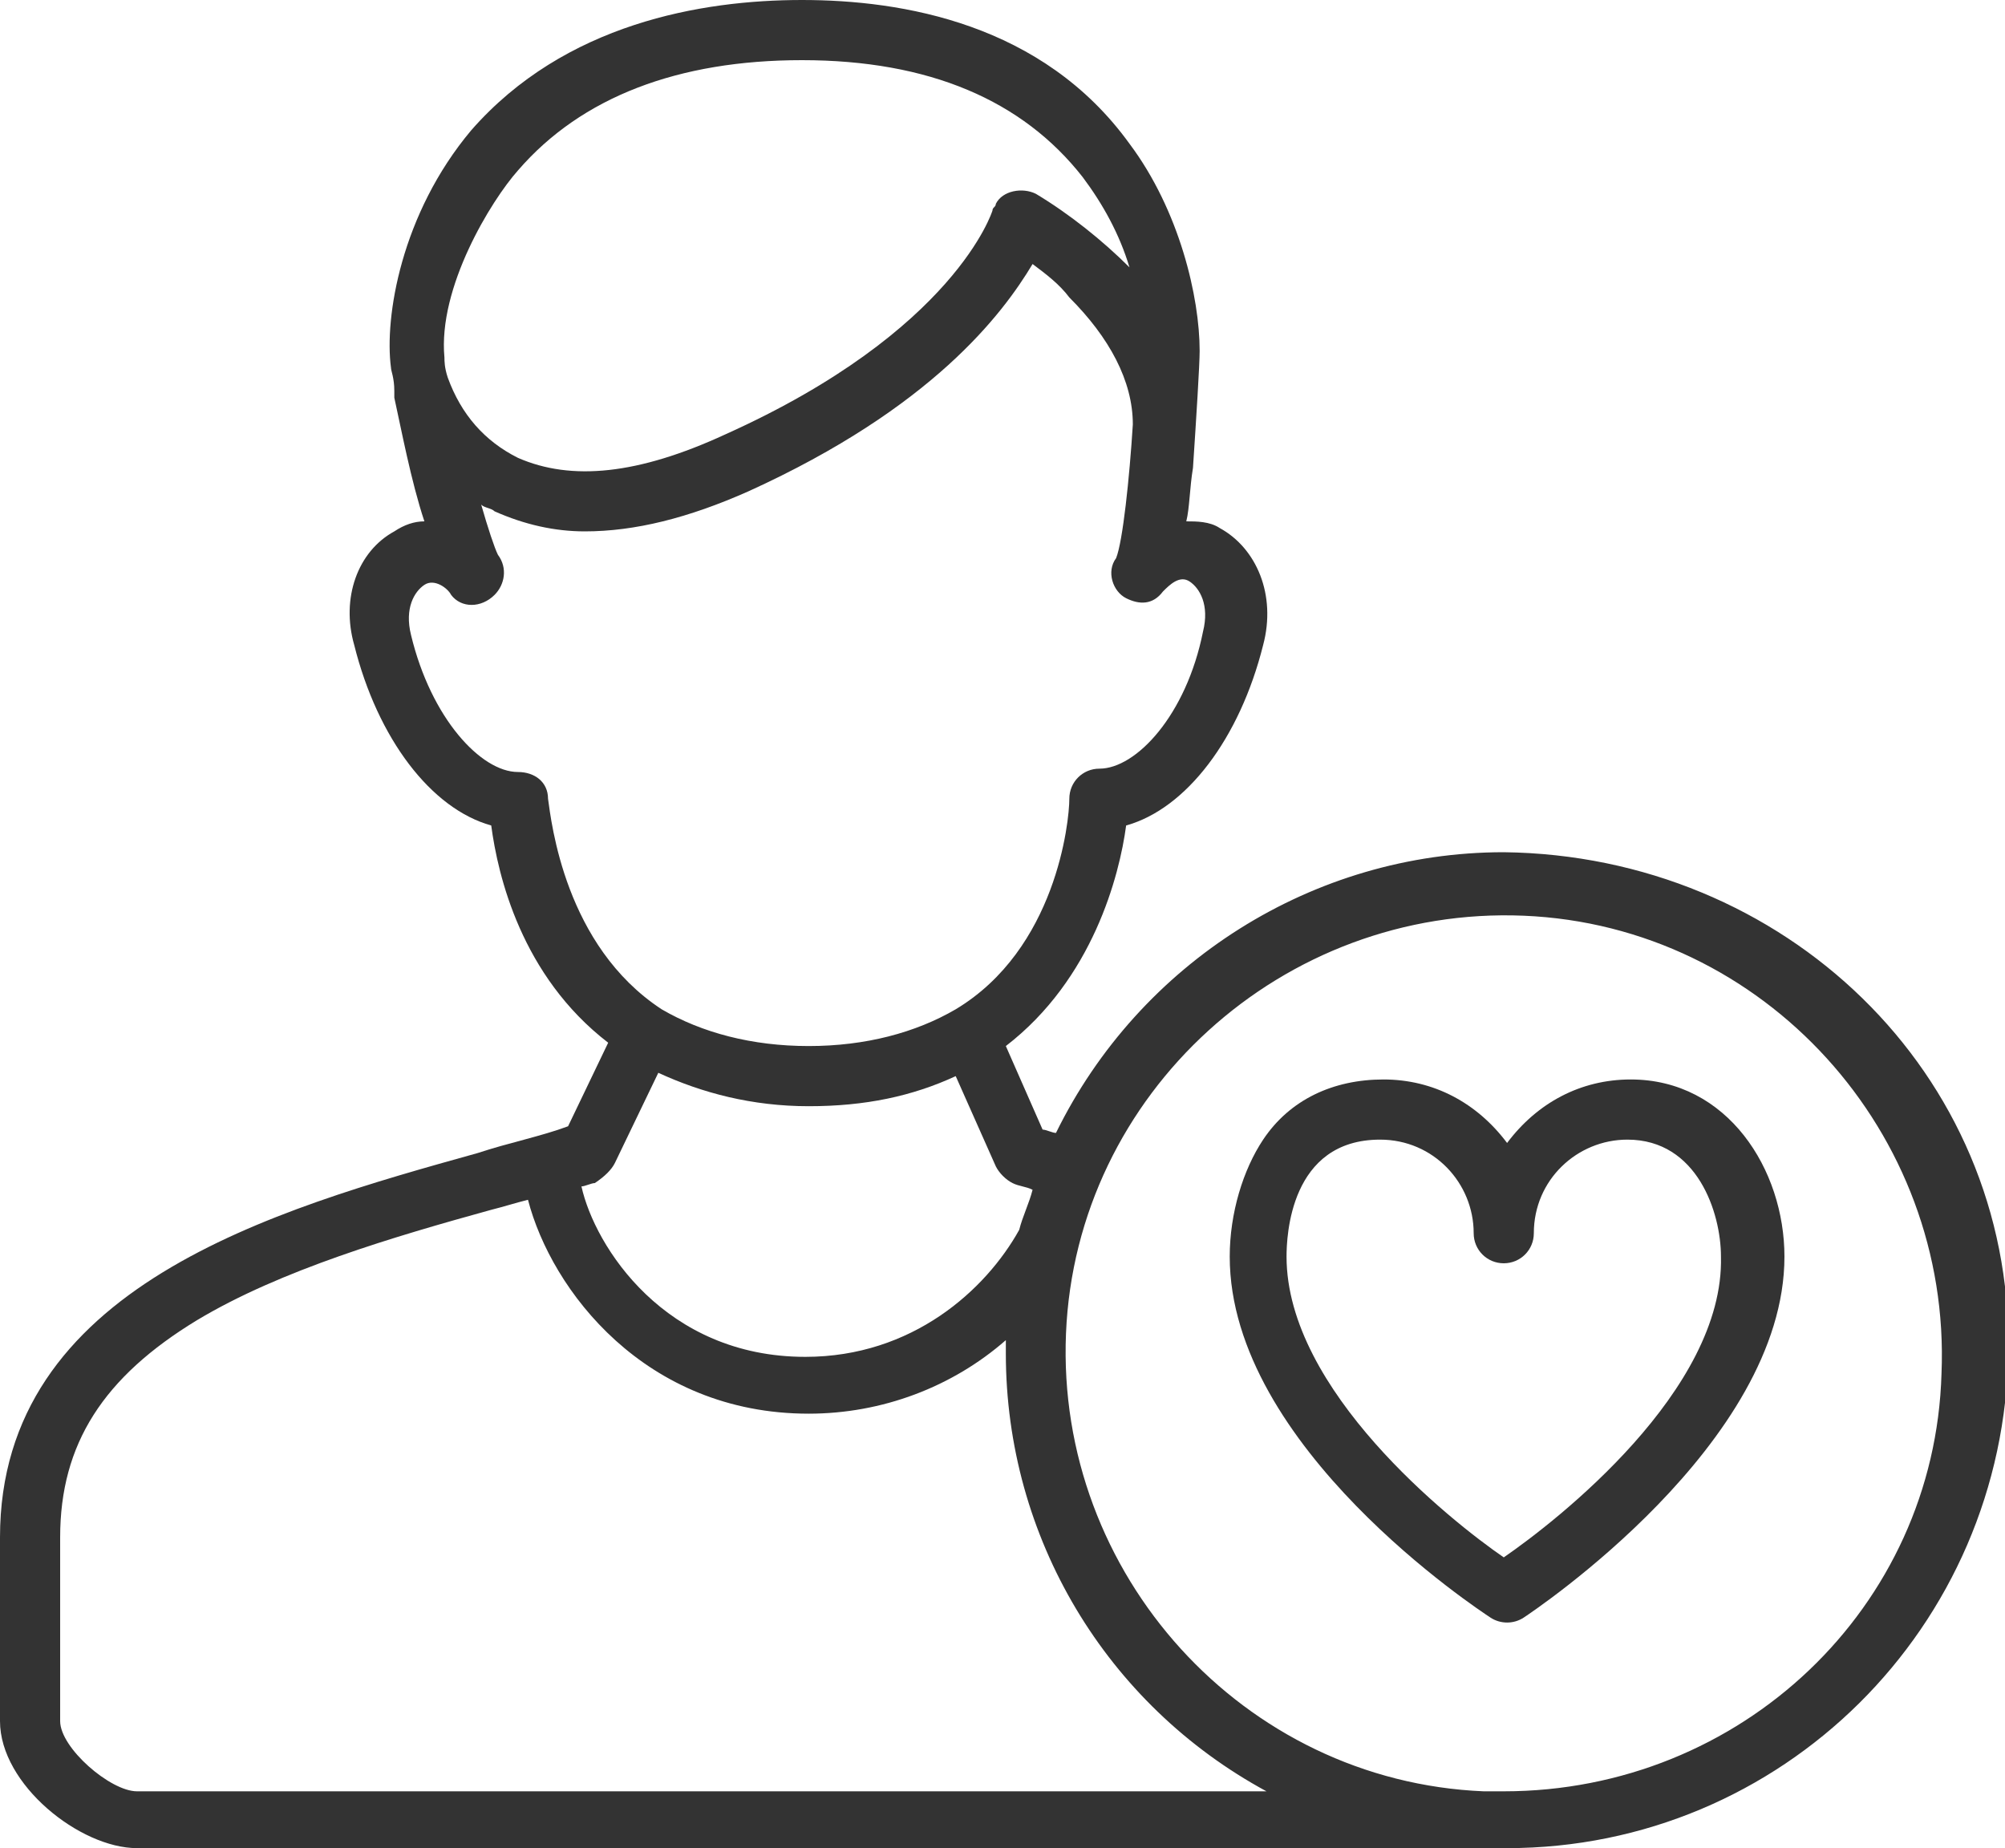 <?xml version="1.0" encoding="utf-8"?>
<!-- Generator: Adobe Illustrator 23.0.1, SVG Export Plug-In . SVG Version: 6.00 Build 0)  -->
<svg version="1.1" id="Layer_1" xmlns="http://www.w3.org/2000/svg" xmlns:xlink="http://www.w3.org/1999/xlink" x="0px" y="0px"
	 viewBox="0 0 60 55.3" style="enable-background:new 0 0 60 55.3;" xml:space="preserve">
<style type="text/css">
	.st0{fill:#333333;}
</style>
<title>recovered heart patient</title>
<path class="st0" d="M48.8,32.3c-1.5,0-2.8,0.7-3.7,1.9c-0.9-1.2-2.2-1.9-3.7-1.9c-1.5,0-2.8,0.6-3.6,1.8c-0.6,0.9-1,2.2-1,3.5
	c0,5.7,7.5,10.6,7.8,10.8c0.3,0.2,0.7,0.2,1,0c0.3-0.2,7.8-5.2,7.8-10.8C53.4,35,51.7,32.3,48.8,32.3z M45,46.6
	c-1.6-1.1-6.5-5-6.5-9c0-0.6,0.1-3.5,2.8-3.5c1.6,0,2.8,1.3,2.8,2.8c0,0.5,0.4,0.9,0.9,0.9s0.9-0.4,0.9-0.9c0-1.6,1.3-2.8,2.8-2.8
	c2.1,0,2.8,2.2,2.8,3.5C51.6,41.6,46.6,45.5,45,46.6z"/>
<path class="st0" d="M45,25.5c-5.7,0-10.9,3.3-13.4,8.4c-0.1,0-0.3-0.1-0.4-0.1l-1.1-2.5c2.6-2,3.4-5.1,3.6-6.6
	c1.8-0.5,3.4-2.6,4.1-5.4c0.4-1.5-0.2-2.9-1.3-3.5c-0.3-0.2-0.7-0.2-1-0.2c0.1-0.4,0.1-1,0.2-1.6c0.1-1.5,0.2-3.1,0.2-3.5
	c0-1.6-0.6-4.2-2.1-6.2C31.2,0.7,27,0,24,0c-3,0-7.1,0.7-9.9,3.9C12,6.4,11.5,9.5,11.7,11c0,0.1,0.1,0.3,0.1,0.7c0,0,0,0.1,0,0.1
	c0,0,0,0,0,0.1c0.2,0.9,0.5,2.5,0.9,3.7c-0.3,0-0.6,0.1-0.9,0.3c-1.1,0.6-1.6,2-1.2,3.4c0.7,2.8,2.3,4.9,4.1,5.4
	c0.2,1.5,0.9,4.5,3.5,6.5L17,33.7c-0.8,0.3-1.8,0.5-2.7,0.8C8.2,36.2,0,38.5,0,46v5.5c0,1.9,2.4,3.8,4.1,3.8h40.4c0.2,0,0.4,0,0.6,0
	c8.2,0,14.9-6.6,15-14.9S53.4,25.6,45,25.5C45.1,25.5,45.1,25.5,45,25.5L45,25.5z M15.5,5.1c1.9-2.2,4.8-3.3,8.5-3.3
	c3.8,0,6.6,1.2,8.4,3.5C33,6.1,33.5,7,33.8,8C33,7.2,32,6.4,31,5.8c-0.4-0.2-1-0.1-1.2,0.3c0,0.1-0.1,0.1-0.1,0.2c0,0-1.1,3.6-8,6.7
	c-2.6,1.2-4.6,1.4-6.2,0.7c-1-0.5-1.7-1.3-2.1-2.4l0,0c-0.1-0.3-0.1-0.5-0.1-0.6C13.1,8.6,14.7,6,15.5,5.1z M16.4,23.9
	c0-0.5-0.4-0.8-0.9-0.8h0c-1.1,0-2.6-1.6-3.2-4.1c-0.2-0.8,0.1-1.3,0.4-1.5c0.3-0.2,0.7,0.1,0.8,0.3c0.3,0.4,0.9,0.4,1.3,0
	c0.3-0.3,0.4-0.8,0.1-1.2c-0.1-0.2-0.3-0.8-0.5-1.5c0.1,0.1,0.3,0.1,0.4,0.2c0.9,0.4,1.8,0.6,2.7,0.6c1.5,0,3.1-0.4,4.9-1.2
	c5.5-2.5,7.6-5.3,8.5-6.8c0.4,0.3,0.8,0.6,1.1,1c1.2,1.2,1.9,2.5,1.9,3.8c-0.1,1.6-0.3,3.5-0.5,4c-0.3,0.4-0.1,1,0.3,1.2
	c0.4,0.2,0.8,0.2,1.1-0.2c0.2-0.2,0.5-0.5,0.8-0.3c0.3,0.2,0.6,0.7,0.4,1.5C35.5,21.4,34,23,32.9,23c-0.5,0-0.9,0.4-0.9,0.9
	c0,0.7-0.4,4.5-3.4,6.3c-1.2,0.7-2.7,1.1-4.4,1.1c-1.7,0-3.2-0.4-4.4-1.1C16.9,28.3,16.5,24.6,16.4,23.9z M18.4,34.8l1.3-2.7
	c1.3,0.6,2.8,1,4.5,1c1.7,0,3.1-0.3,4.4-0.9l1.2,2.7c0.1,0.2,0.3,0.4,0.5,0.5c0.2,0.1,0.4,0.1,0.6,0.2c-0.1,0.4-0.3,0.8-0.4,1.2
	c-1,1.8-3.2,3.8-6.4,3.8c-4.2,0-6.3-3.3-6.7-5.1c0.1,0,0.3-0.1,0.4-0.1C18.1,35.2,18.3,35,18.4,34.8L18.4,34.8z M4.1,53.6
	c-0.8,0-2.3-1.3-2.3-2.1V46c0-2.8,1.3-4.8,4.1-6.5c2.5-1.5,5.9-2.5,8.8-3.3c0.4-0.1,0.7-0.2,1.1-0.3c0.7,2.7,3.5,6.4,8.4,6.4
	c2.2,0,4.3-0.8,5.9-2.2c0,0.1,0,0.2,0,0.4c0,5.5,3,10.5,7.8,13.1H4.1z M45,53.6L45,53.6c-0.1,0-0.1,0-0.2,0h-0.4
	c-7.2-0.3-12.8-6.5-12.5-13.7c0.3-7.2,6.5-12.8,13.7-12.5c7.2,0.3,12.8,6.5,12.5,13.7C57.9,48.1,52.1,53.6,45,53.6L45,53.6z"/>
</svg>
